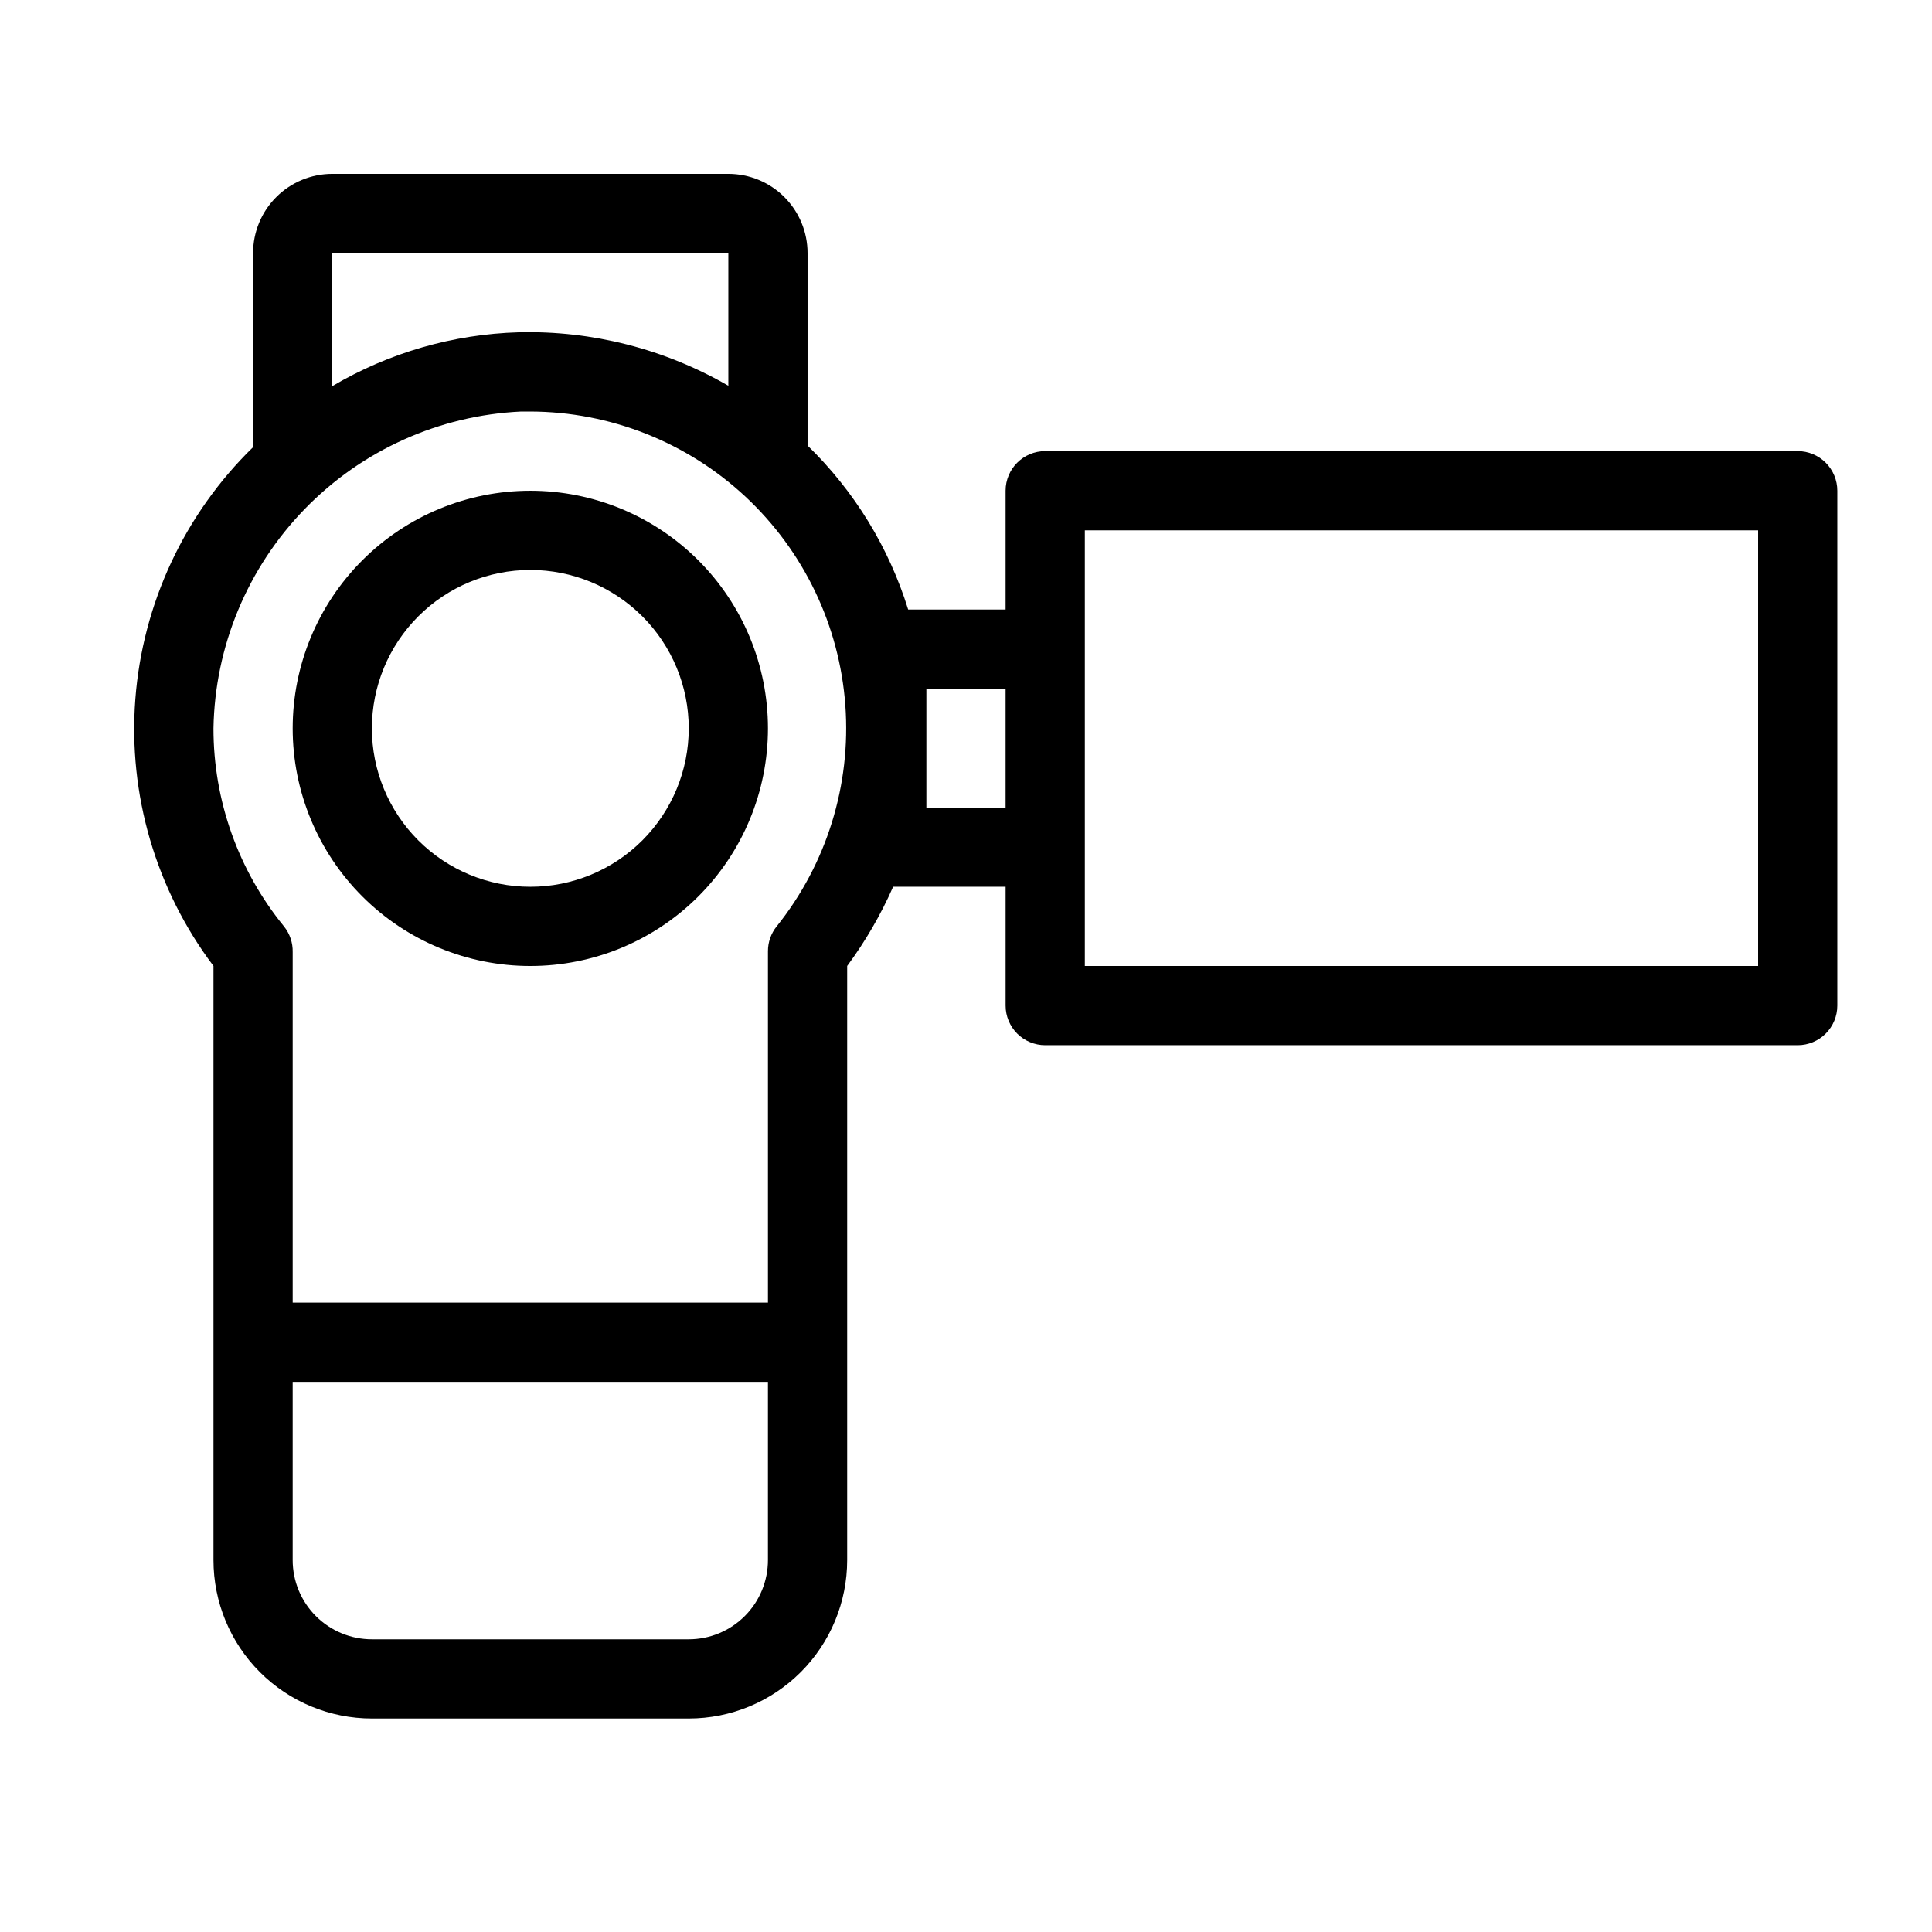 <?xml version="1.0" encoding="UTF-8"?>
<!-- Uploaded to: SVG Repo, www.svgrepo.com, Generator: SVG Repo Mixer Tools -->
<svg fill="#000000" width="800px" height="800px" version="1.1" viewBox="144 144 512 512" xmlns="http://www.w3.org/2000/svg">
 <g>
  <path d="m284.54 274.05c-16.703 0-32.723 6.633-44.531 18.445-11.812 11.809-18.445 27.828-18.445 44.531 0 16.703 6.633 32.719 18.445 44.531 11.809 11.809 27.828 18.445 44.531 18.445s32.719-6.637 44.531-18.445c11.809-11.812 18.445-27.828 18.445-44.531 0-16.703-6.637-32.723-18.445-44.531-11.812-11.812-27.828-18.445-44.531-18.445zm0 104.96c-11.137 0-21.816-4.426-29.688-12.297-7.875-7.875-12.297-18.555-12.297-29.688 0-11.137 4.422-21.816 12.297-29.688 7.871-7.875 18.551-12.297 29.688-12.297 11.133 0 21.812 4.422 29.688 12.297 7.871 7.871 12.297 18.551 12.297 29.688 0 11.133-4.426 21.812-12.297 29.688-7.875 7.871-18.555 12.297-29.688 12.297z"/>
  <path d="m620.41 263.55h-199.42c-5.797 0-10.496 4.699-10.496 10.496v31.488h-25.82c-5.113-16.488-14.281-31.43-26.66-43.453v-51.012c0-5.566-2.215-10.906-6.148-14.844-3.938-3.938-9.277-6.148-14.844-6.148h-104.96c-5.566 0-10.906 2.211-14.844 6.148s-6.148 9.277-6.148 14.844v51.43c-18.176 17.719-29.27 41.457-31.203 66.77-1.934 25.309 5.43 50.457 20.707 70.73v157.44c0 11.137 4.422 21.816 12.297 29.688 7.875 7.875 18.551 12.297 29.688 12.297h83.969c11.133 0 21.812-4.422 29.688-12.297 7.871-7.871 12.297-18.551 12.297-29.688v-157.44c4.82-6.527 8.906-13.566 12.176-20.992h29.809v31.488c0 2.781 1.105 5.453 3.074 7.422 1.969 1.965 4.637 3.074 7.422 3.074h199.42c2.785 0 5.453-1.109 7.422-3.074 1.969-1.969 3.074-4.641 3.074-7.422v-136.45c0-2.785-1.105-5.453-3.074-7.422s-4.637-3.074-7.422-3.074zm-388.35-52.48h104.96v35.16c-16.852-9.738-36.066-14.645-55.523-14.168-17.422 0.5-34.43 5.414-49.438 14.273zm94.465 367.36h-83.969c-5.566 0-10.906-2.211-14.844-6.148-3.938-3.934-6.148-9.273-6.148-14.844v-47.23h125.95v47.23c0 5.57-2.211 10.91-6.148 14.844-3.938 3.938-9.277 6.148-14.844 6.148zm23.301-188.93v0.004c-1.504 1.875-2.32 4.207-2.309 6.609v93.102h-125.95v-92.891c0.059-2.477-0.758-4.891-2.309-6.82-12.094-14.816-18.695-33.355-18.684-52.48 0.375-21.742 9.016-42.52 24.168-58.117 15.148-15.598 35.668-24.84 57.387-25.852h2.414c21.172 0.066 41.535 8.129 57.02 22.57 15.48 14.441 24.934 34.199 26.465 55.316 1.535 21.117-4.969 42.035-18.199 58.562zm39.676-31.484v-31.488h20.992v31.488zm220.42 41.984h-178.43v-115.46h178.43z"/>
 </g>
</svg>